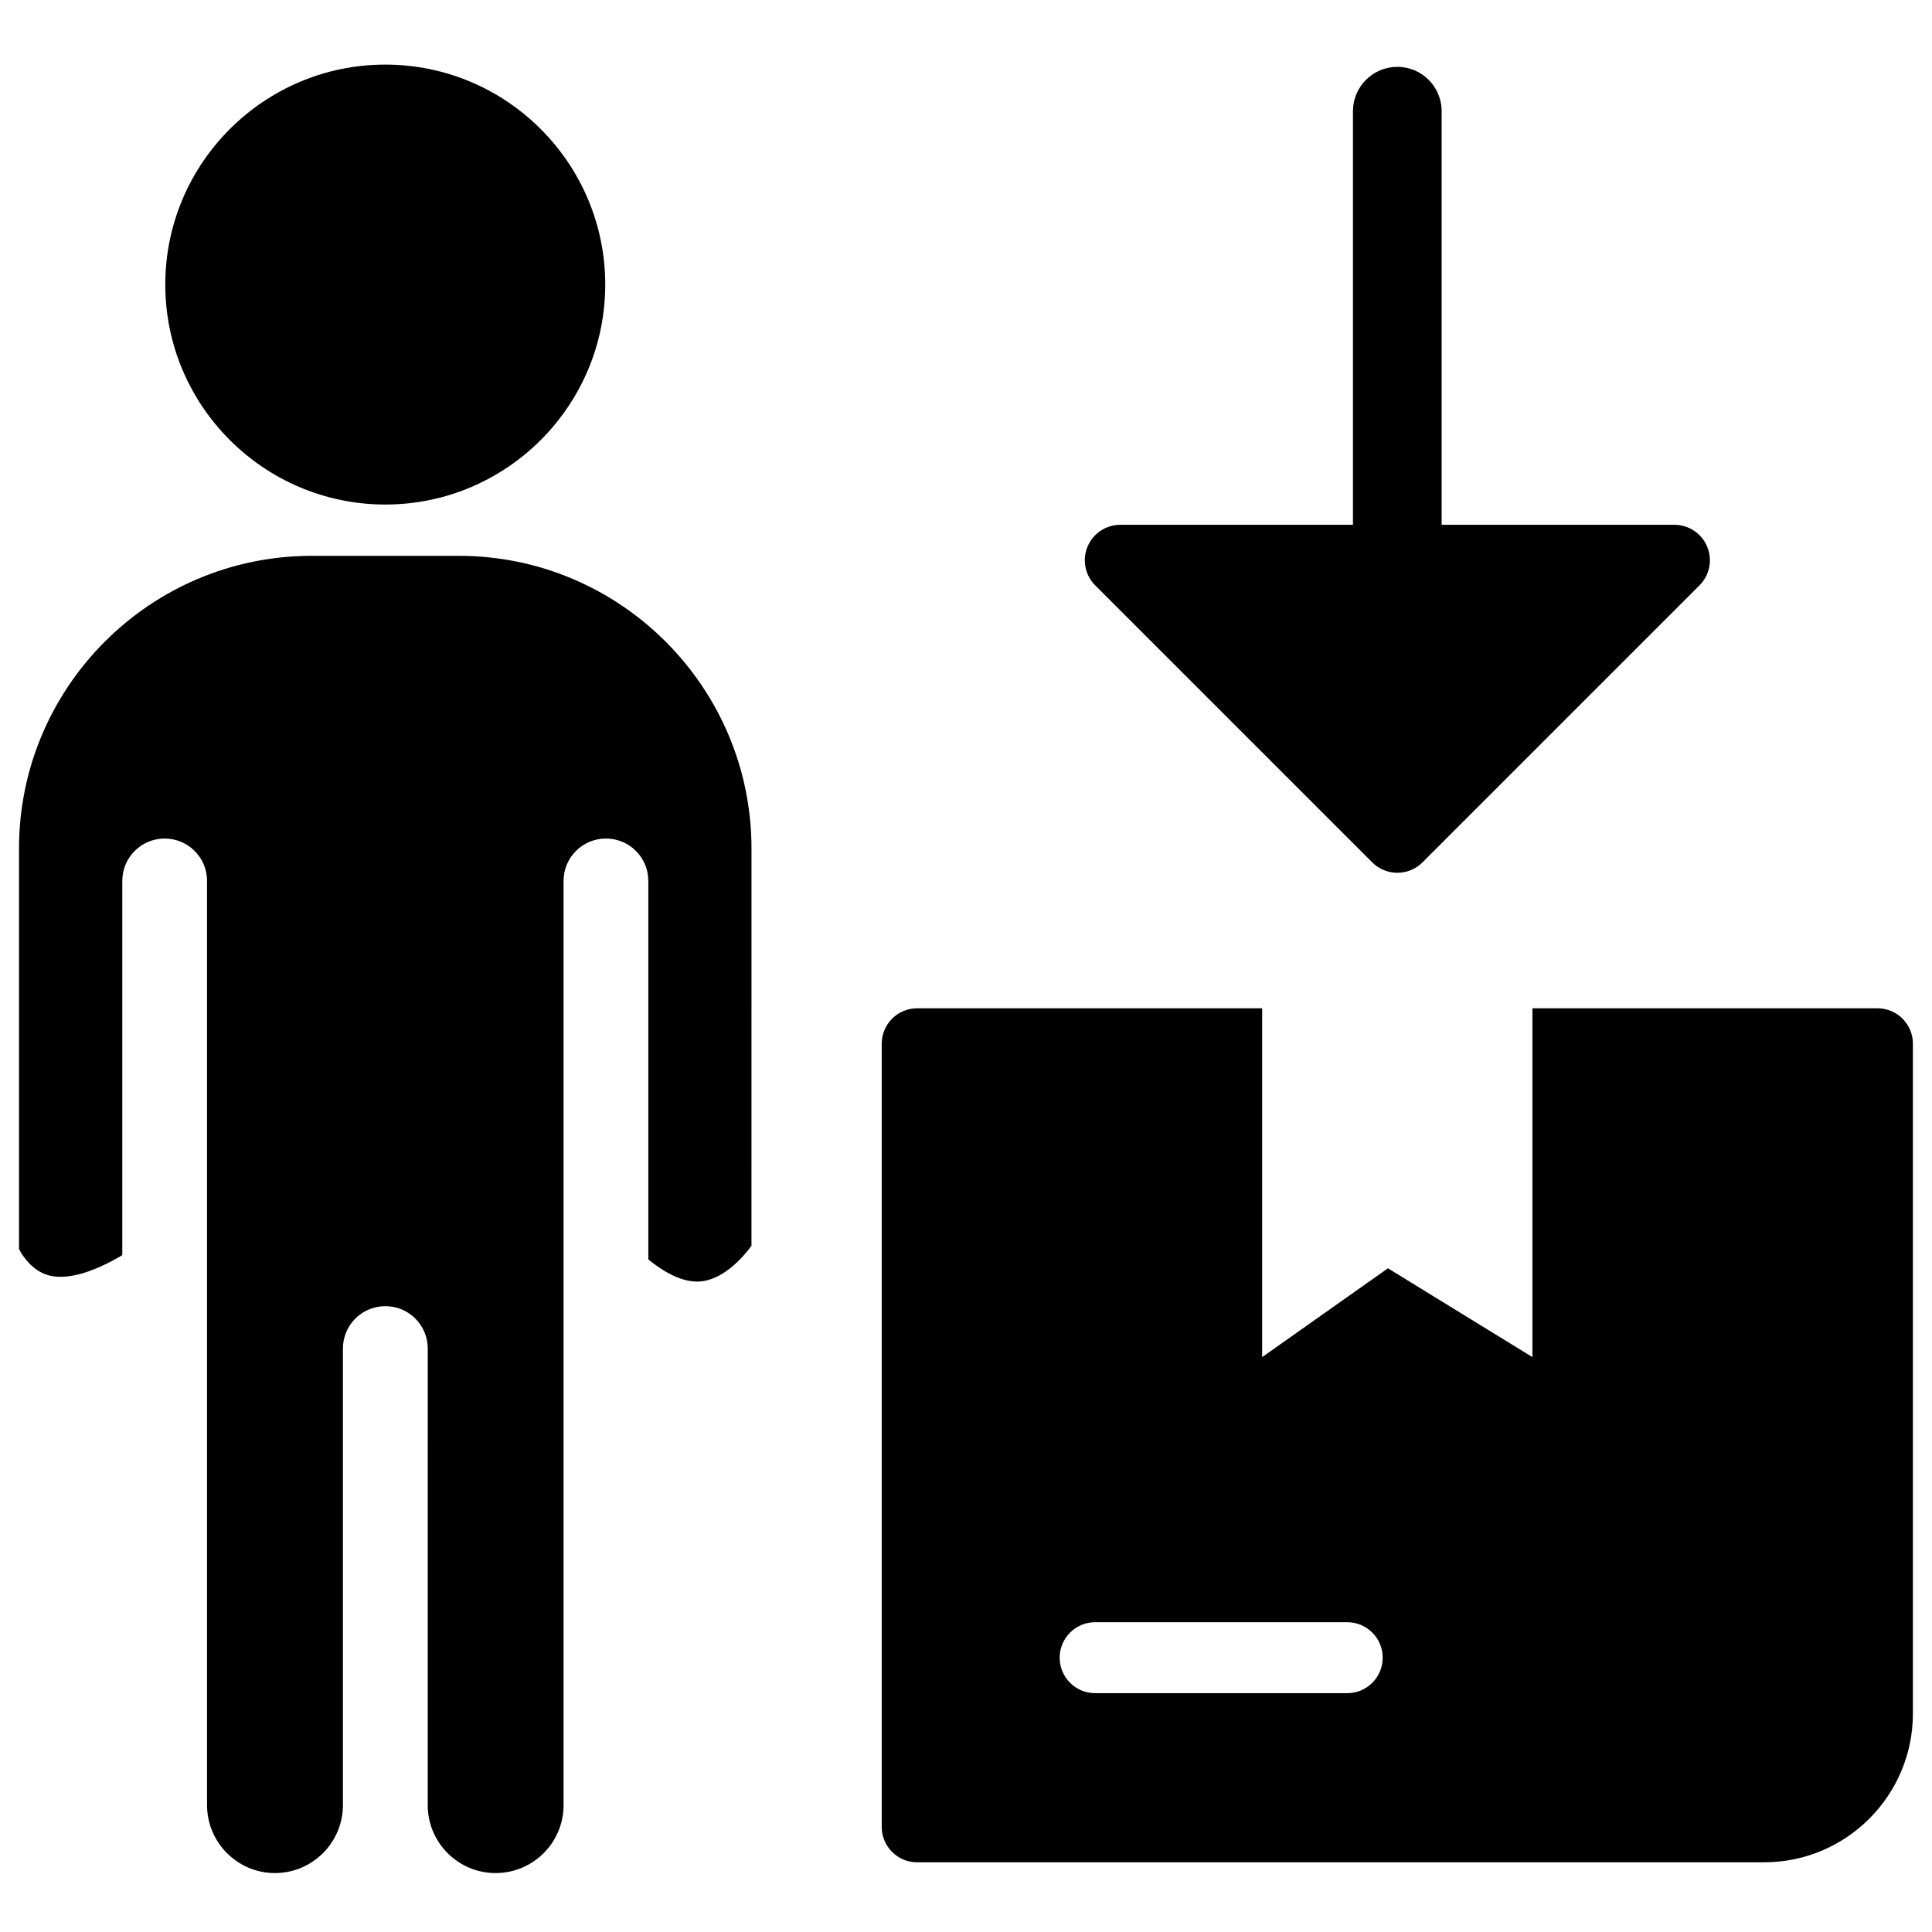 <?xml version="1.0" encoding="UTF-8"?>
<!-- Uploaded to: SVG Repo, www.svgrepo.com, Generator: SVG Repo Mixer Tools -->
<svg fill="#000000" width="800px" height="800px" version="1.1" viewBox="144 144 512 512" xmlns="http://www.w3.org/2000/svg">
 <g>
  <path d="m176.41 476.64v-99.195c0-6.207 5.027-11.223 11.227-11.223 6.211 0 11.234 5.023 11.234 11.223v244.92c0 9.934 8.082 18.016 17.988 18.016 9.926 0 18.02-8.082 18.02-18.016v-120.98c0-6.211 5.016-11.234 11.223-11.234h0.012 0.012c6.211 0 11.234 5.023 11.234 11.234l-0.004 121.01c0 9.914 8.062 17.988 17.977 17.988 9.938 0 18.02-8.07 18.02-17.988v-244.95c0-6.207 5.027-11.223 11.234-11.223 6.207 0 11.227 5.023 11.227 11.223v100.31c5.336 4.356 10.203 6.379 14.449 5.769 5.668-0.84 10.512-6.113 12.887-9.379l0.004-105.28c0-42.758-34.789-77.559-77.555-77.559h-39.027c-42.758 0-77.531 34.801-77.531 77.559v106.18c1.039 1.938 3.453 5.574 7.539 6.836 4.793 1.5 11.773-0.477 19.832-5.25z"/>
  <path d="m246.11 161.12c-32.148 0-58.309 26.152-58.309 58.293 0 32.137 26.16 58.293 58.309 58.293 32.137 0 58.285-26.152 58.285-58.293-0.004-32.145-26.145-58.293-58.285-58.293z"/>
  <path d="m641.54 411.21h-91.43v92.441l-38.289-23.539-33.336 23.539v-92.441h-91.418c-5.199 0-9.402 4.203-9.402 9.402v207.52c0 5.199 4.203 9.402 9.402 9.402l224.47-0.008c21.73 0 39.402-17.676 39.402-39.426v-177.5c0-5.191-4.203-9.391-9.402-9.391zm-140.51 181.5h-66.797c-5.199 0-9.41-4.207-9.41-9.402 0-5.191 4.215-9.406 9.41-9.406h66.797c5.191 0 9.402 4.215 9.402 9.406 0 5.195-4.207 9.402-9.402 9.402z"/>
  <path d="m514.3 161.72c-6.484 0-11.754 5.266-11.754 11.754v109.6l-61.656 0.004c-3.809 0-7.231 2.293-8.688 5.801-1.457 3.512-0.652 7.559 2.043 10.254l73.422 73.418c1.84 1.832 4.25 2.746 6.644 2.746 2.414 0 4.82-0.918 6.648-2.746l73.418-73.418c2.695-2.691 3.504-6.738 2.043-10.254-1.461-3.516-4.879-5.801-8.688-5.801h-61.68v-109.61c0-6.488-5.258-11.754-11.754-11.754z"/>
 </g>
</svg>
